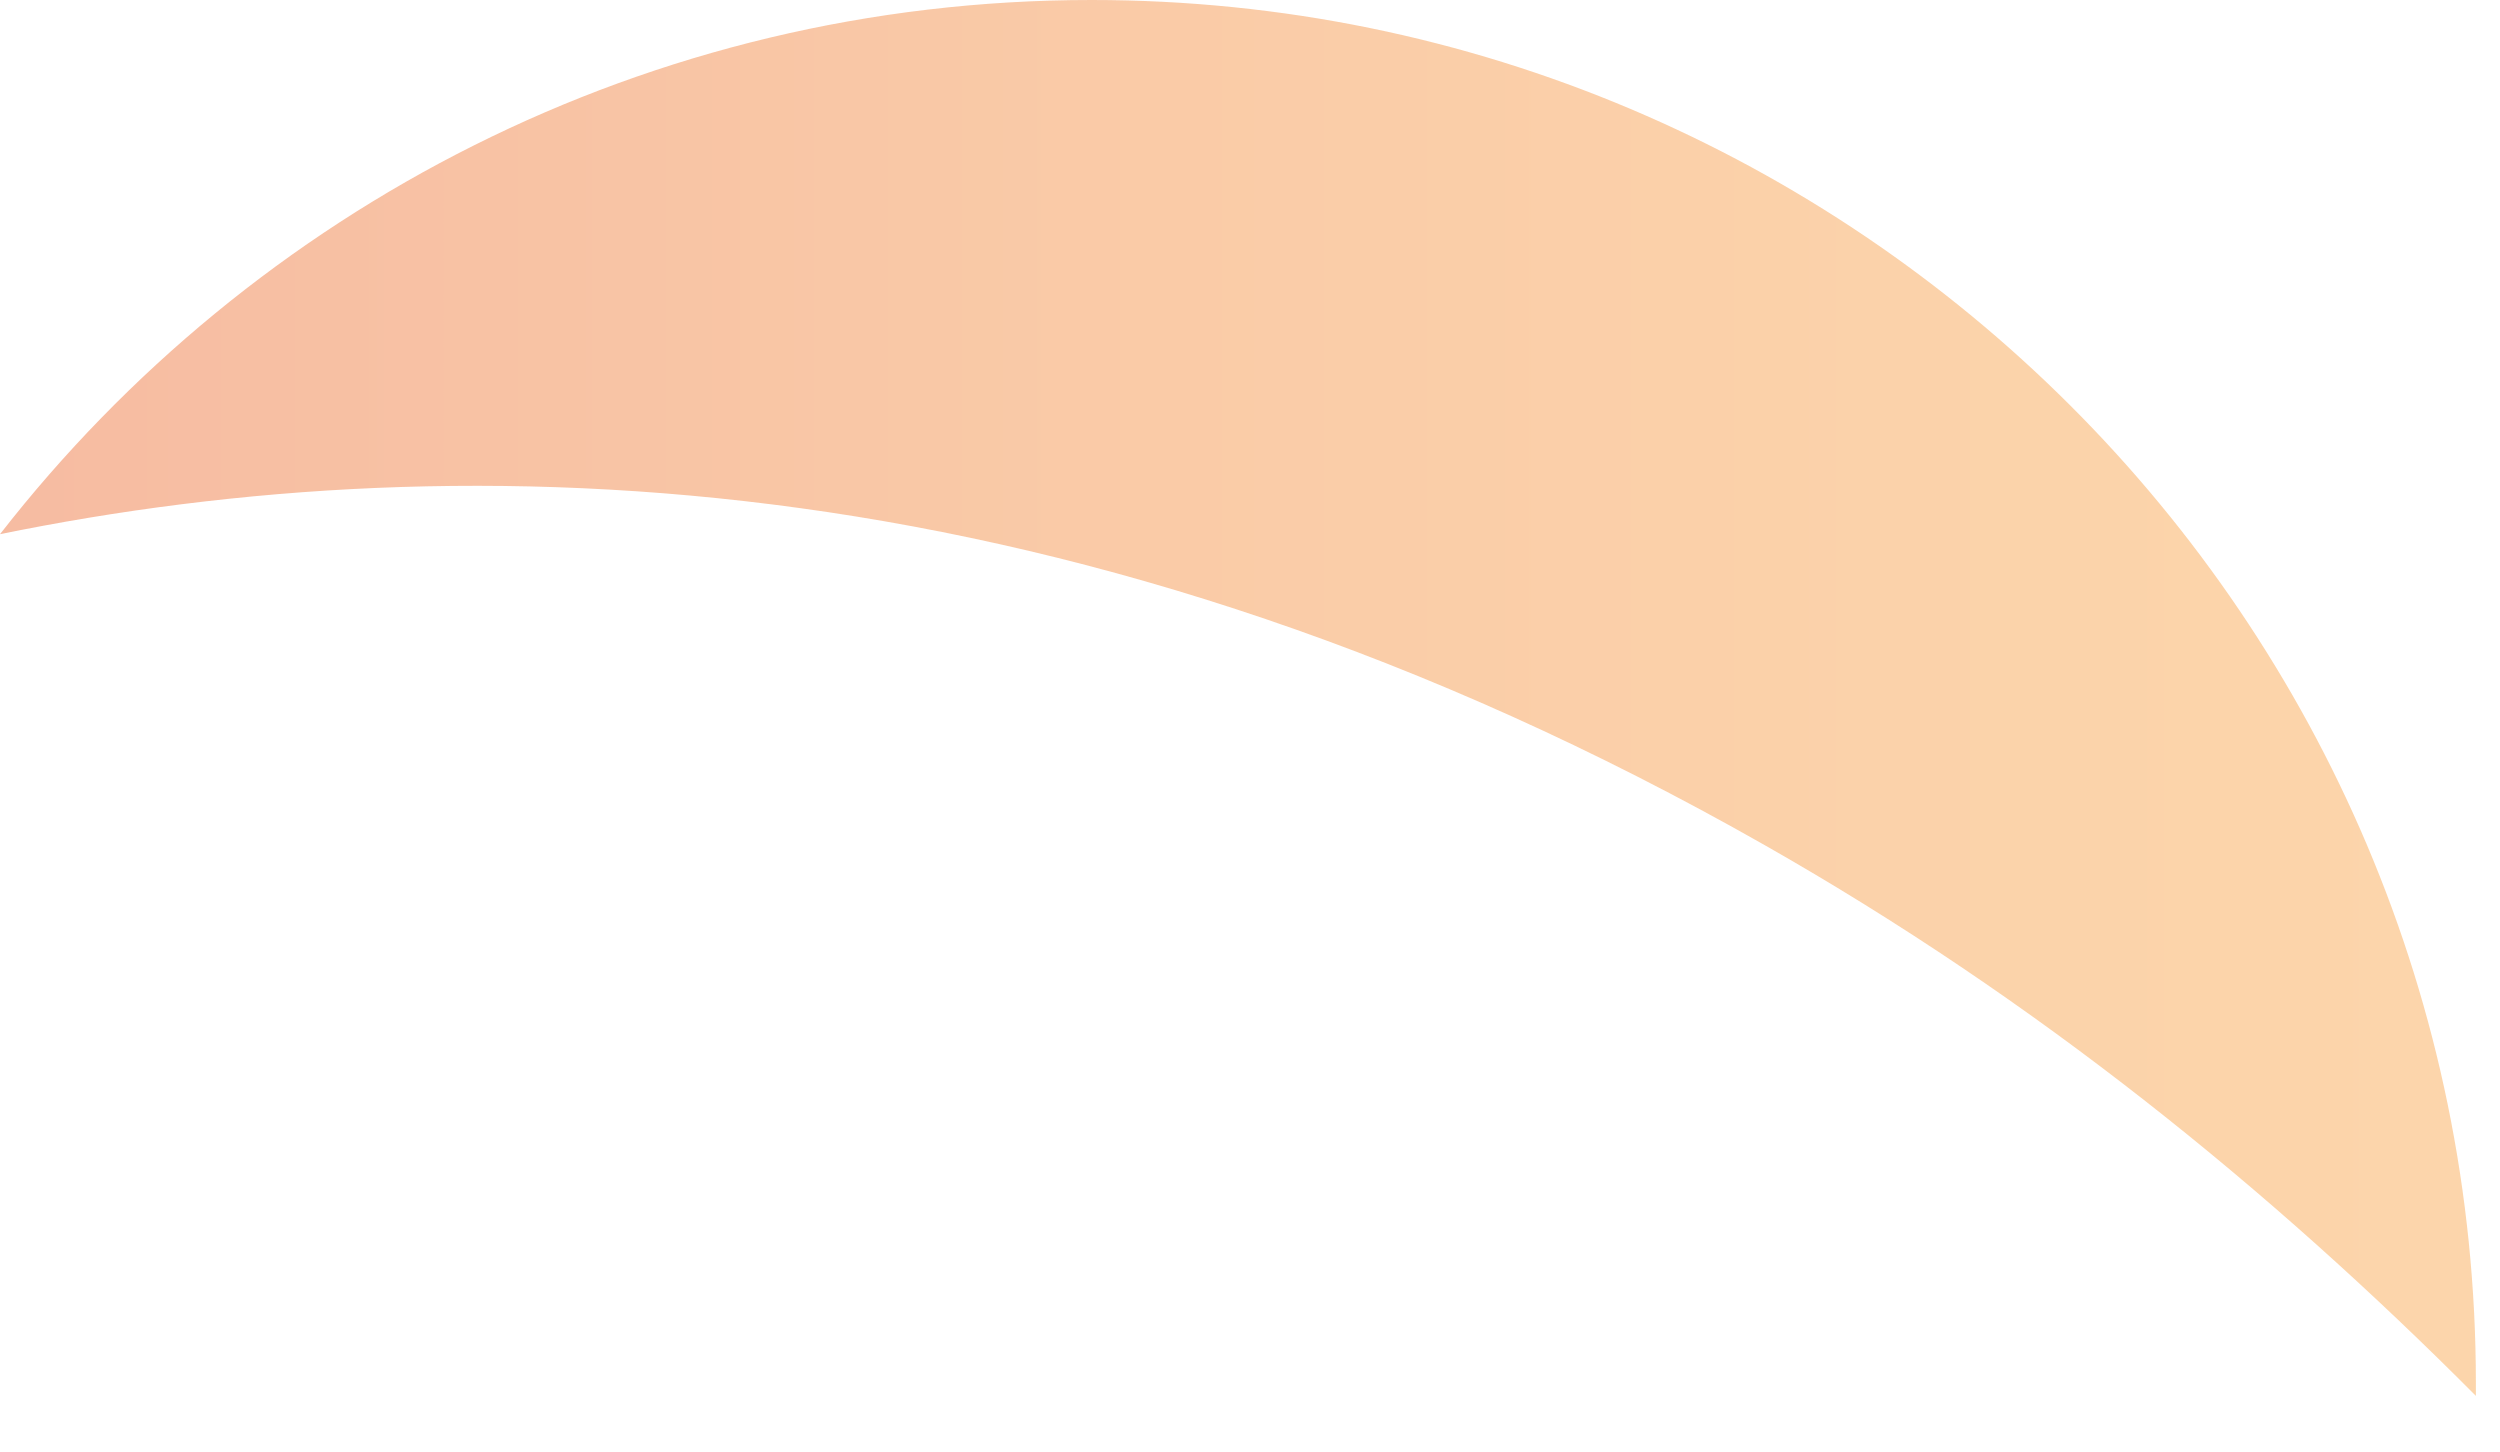 <?xml version="1.0" encoding="utf-8"?>
<svg xmlns="http://www.w3.org/2000/svg" fill="none" height="100%" overflow="visible" preserveAspectRatio="none" style="display: block;" viewBox="0 0 31 18" width="100%">
<path d="M30.701 17.15V17.309C28.151 14.746 25.258 12.398 21.888 10.483C13.405 5.659 5.774 5.443 0 6.624C3.139 2.592 8.035 0 13.536 0C23.01 0 30.701 7.69 30.701 17.15Z" fill="url(#paint0_linear_0_16207)" id="Vector" opacity="0.42"/>
<defs>
<linearGradient gradientUnits="userSpaceOnUse" id="paint0_linear_0_16207" x1="0" x2="30.701" y1="8.654" y2="8.654">
<stop stop-color="#EA5E20"/>
<stop offset="0.049" stop-color="#EB6222"/>
<stop offset="0.439" stop-color="#F2812D"/>
<stop offset="0.769" stop-color="#F69434"/>
<stop offset="1" stop-color="#F79B36"/>
</linearGradient>
</defs>
</svg>